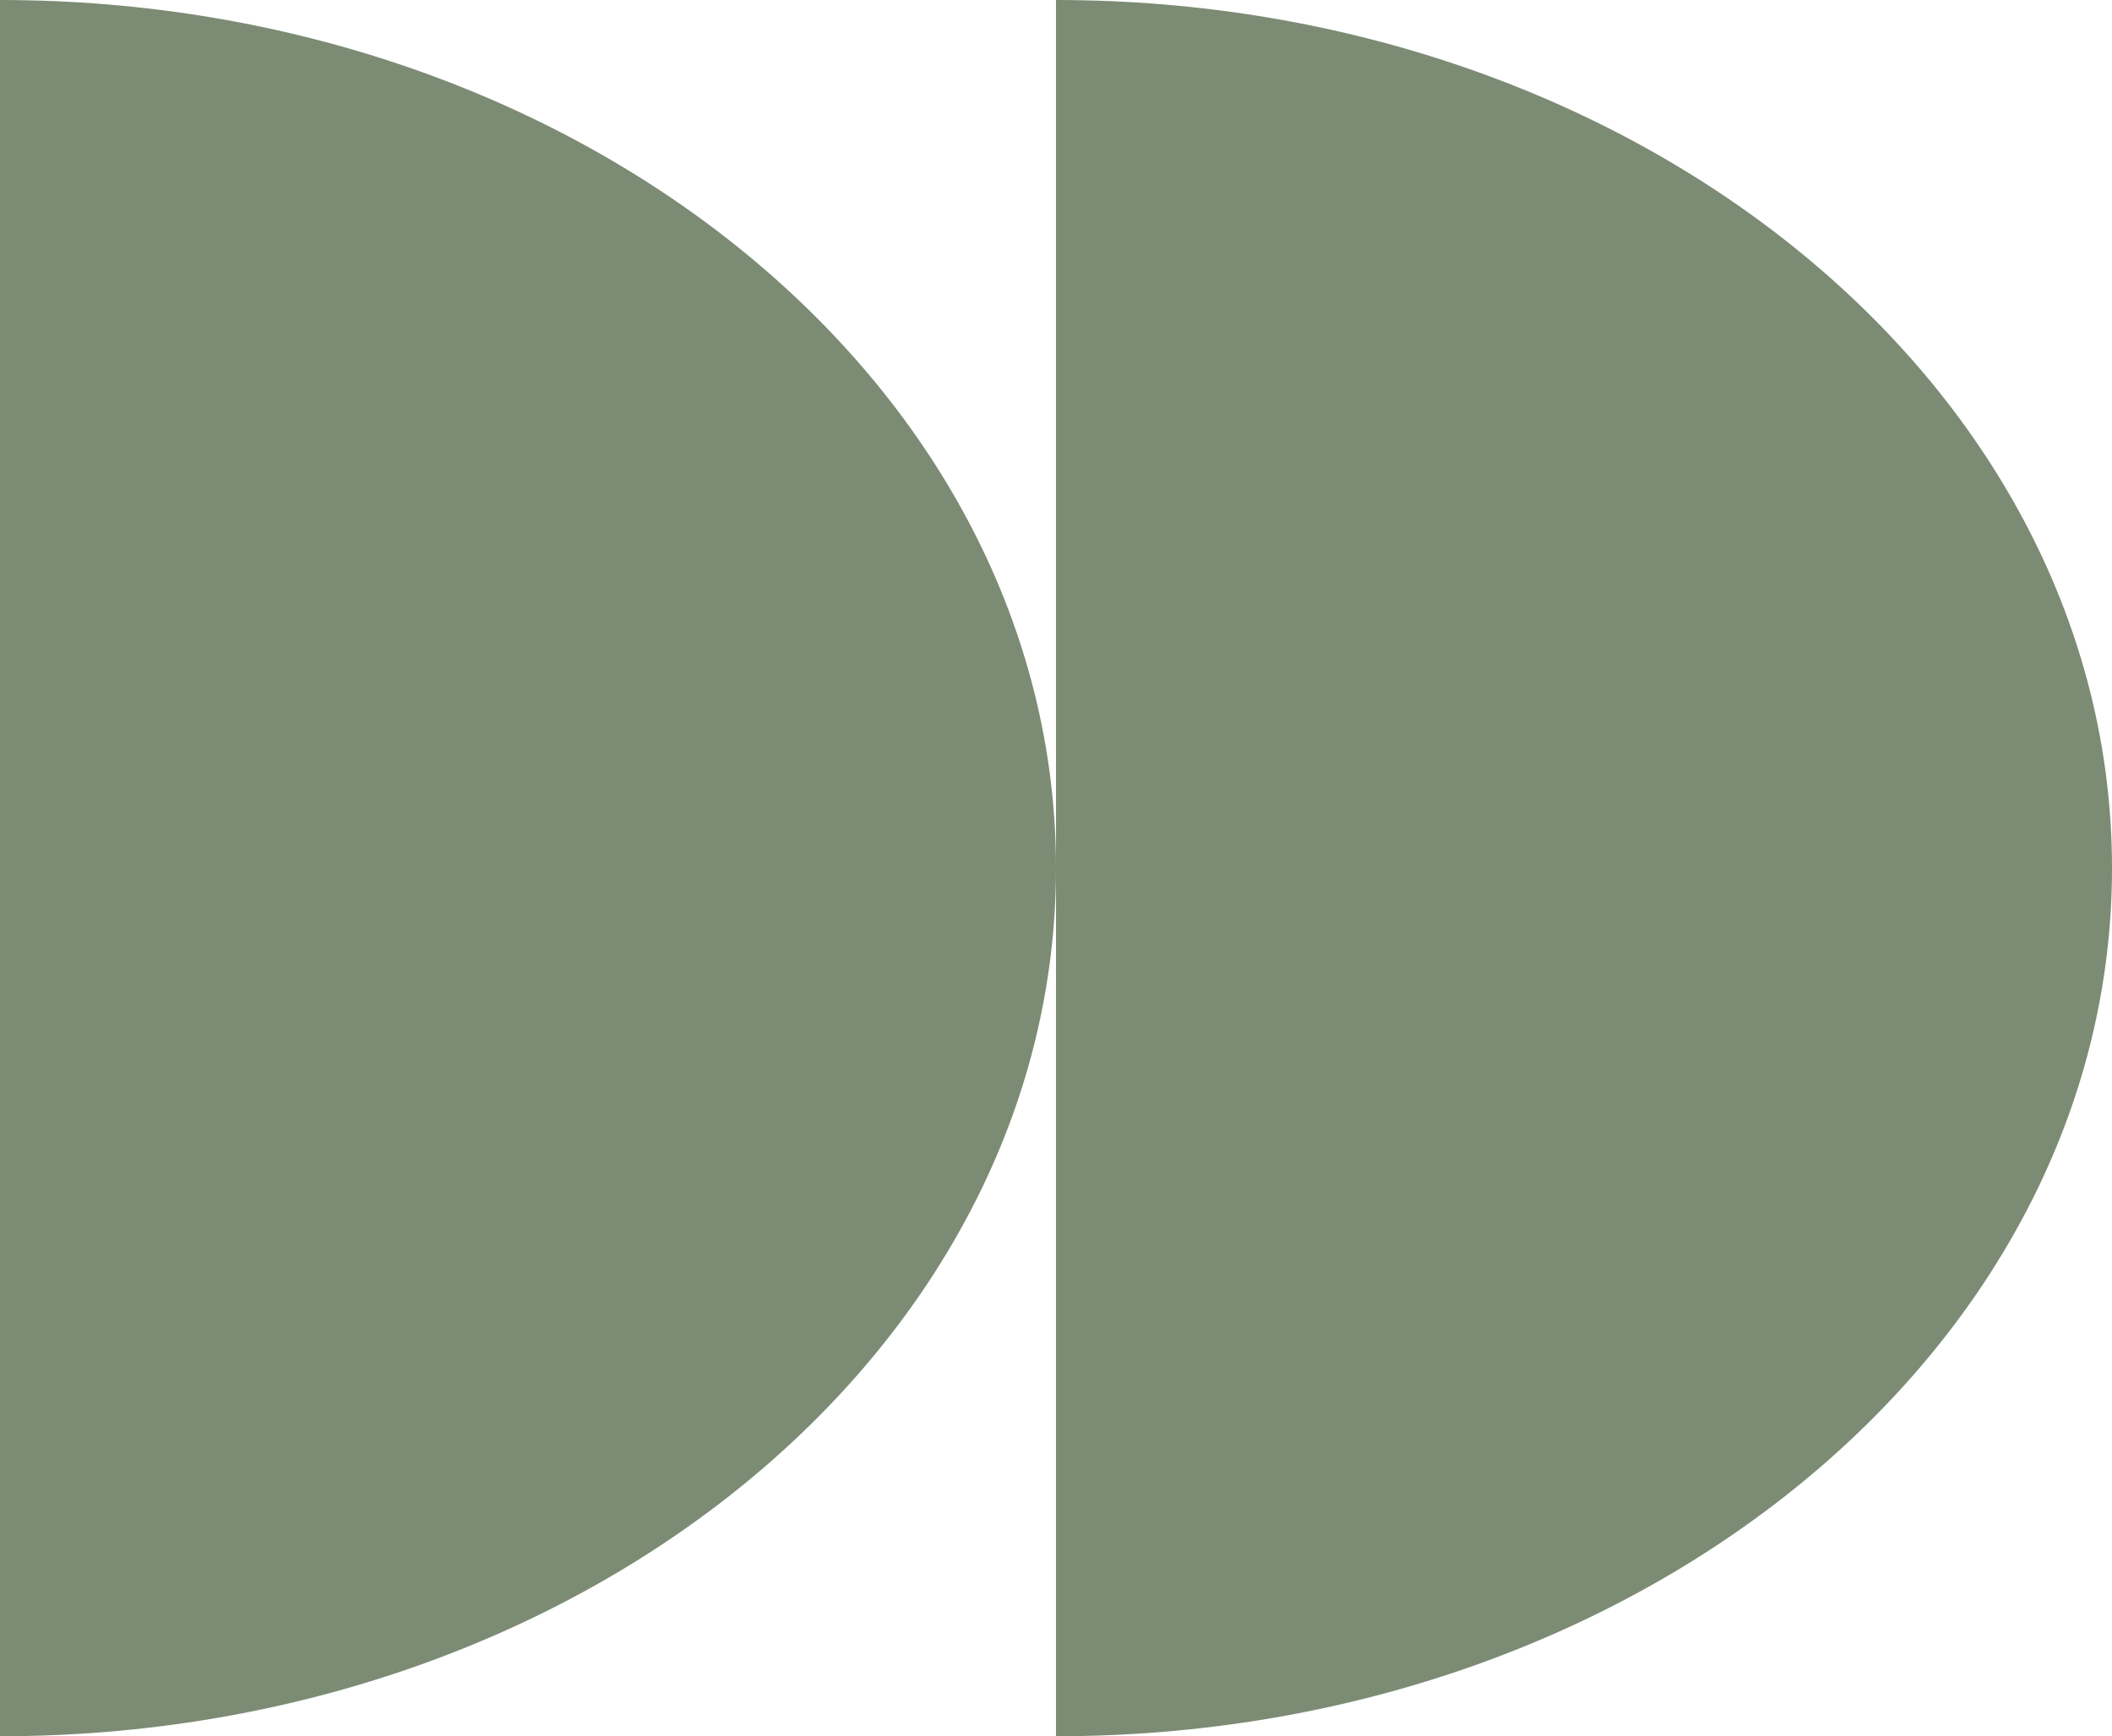 <?xml version="1.0" encoding="UTF-8"?> <!-- Generator: Adobe Illustrator 26.4.1, SVG Export Plug-In . SVG Version: 6.00 Build 0) --> <svg xmlns="http://www.w3.org/2000/svg" xmlns:xlink="http://www.w3.org/1999/xlink" id="Слой_1" x="0px" y="0px" viewBox="0 0 261.64 215.1" style="enable-background:new 0 0 261.64 215.1;" xml:space="preserve"> <style type="text/css"> .st0{clip-path:url(#SVGID_00000065036854730461925700000002232176207322974897_);fill:#D194D1;} .st1{fill:#FAEDE0;} .st2{fill:#7C8C74;} .st3{clip-path:url(#SVGID_00000062150671075393081190000014497402971114029696_);fill:none;stroke:#D194D1;stroke-width:140;stroke-miterlimit:10;} .st4{clip-path:url(#SVGID_00000123415878530811283310000016546693047172663437_);fill:#C96E54;} .st5{fill:#D194D1;} .st6{clip-path:url(#SVGID_00000080180313663338983410000010977140813812242318_);fill:#C96E54;} .st7{fill:#C96E54;} .st8{fill:#D1B6D2;} .st9{fill:#FAEBDF;} .st10{fill:#A64431;} .st11{fill:#C2AFCB;} .st12{fill:#8E1F4D;} .st13{fill:#CED99D;} .st14{fill:#163921;} .st15{fill:none;stroke:#CD9ADC;stroke-width:12;stroke-miterlimit:10;} .st16{fill:none;stroke:#CD9ADC;stroke-width:12;stroke-linecap:round;stroke-linejoin:round;stroke-miterlimit:10;} .st17{fill:none;stroke:#FFFFFF;stroke-width:6;stroke-miterlimit:10;} .st18{fill:none;stroke:#FFFFFF;stroke-width:6;stroke-linecap:round;stroke-linejoin:round;stroke-miterlimit:10;} .st19{fill:none;stroke:#C96E54;stroke-width:12;stroke-miterlimit:10;} .st20{clip-path:url(#SVGID_00000060736858456211515110000012515607896857130686_);fill:#D194D1;} .st21{clip-path:url(#SVGID_00000060736858456211515110000012515607896857130686_);} .st22{fill:#C96E54;stroke:#C96E54;stroke-width:3;stroke-miterlimit:10;} .st23{clip-path:url(#SVGID_00000118381734381609441600000009683547644847199137_);fill:#C96E54;} .st24{fill:none;stroke:#FAEBDF;stroke-width:140;stroke-miterlimit:10;} .st25{fill:#7A8971;} .st26{clip-path:url(#SVGID_00000038396095878567810110000008772773606700427683_);fill:none;stroke:#D194D1;stroke-width:140;stroke-miterlimit:10;} .st27{clip-path:url(#SVGID_00000031203498295714028980000003015808155315523242_);fill:none;stroke:#D194D1;stroke-width:140;stroke-miterlimit:10;} .st28{clip-path:url(#SVGID_00000057835491734999887870000012839333276591710905_);fill:none;stroke:#D194D1;stroke-width:140;stroke-miterlimit:10;} .st29{clip-path:url(#SVGID_00000183932684464893423920000002601206320495713938_);fill:#D194D1;} .st30{fill:none;stroke:#D194D1;stroke-width:140;stroke-miterlimit:10;} .st31{clip-path:url(#SVGID_00000029007871477933866890000000843776260630726068_);} .st32{clip-path:url(#SVGID_00000067233578983069405310000014358940047421920385_);fill:#D194D1;} </style> <g> <path class="st2" d="M130.82,215.1c72.25,0,130.82-48.15,130.82-107.55S203.07,0,130.82,0"></path> <path class="st2" d="M0,215.1c72.25,0,130.82-48.15,130.82-107.55S72.25,0,0,0"></path> </g> </svg> 